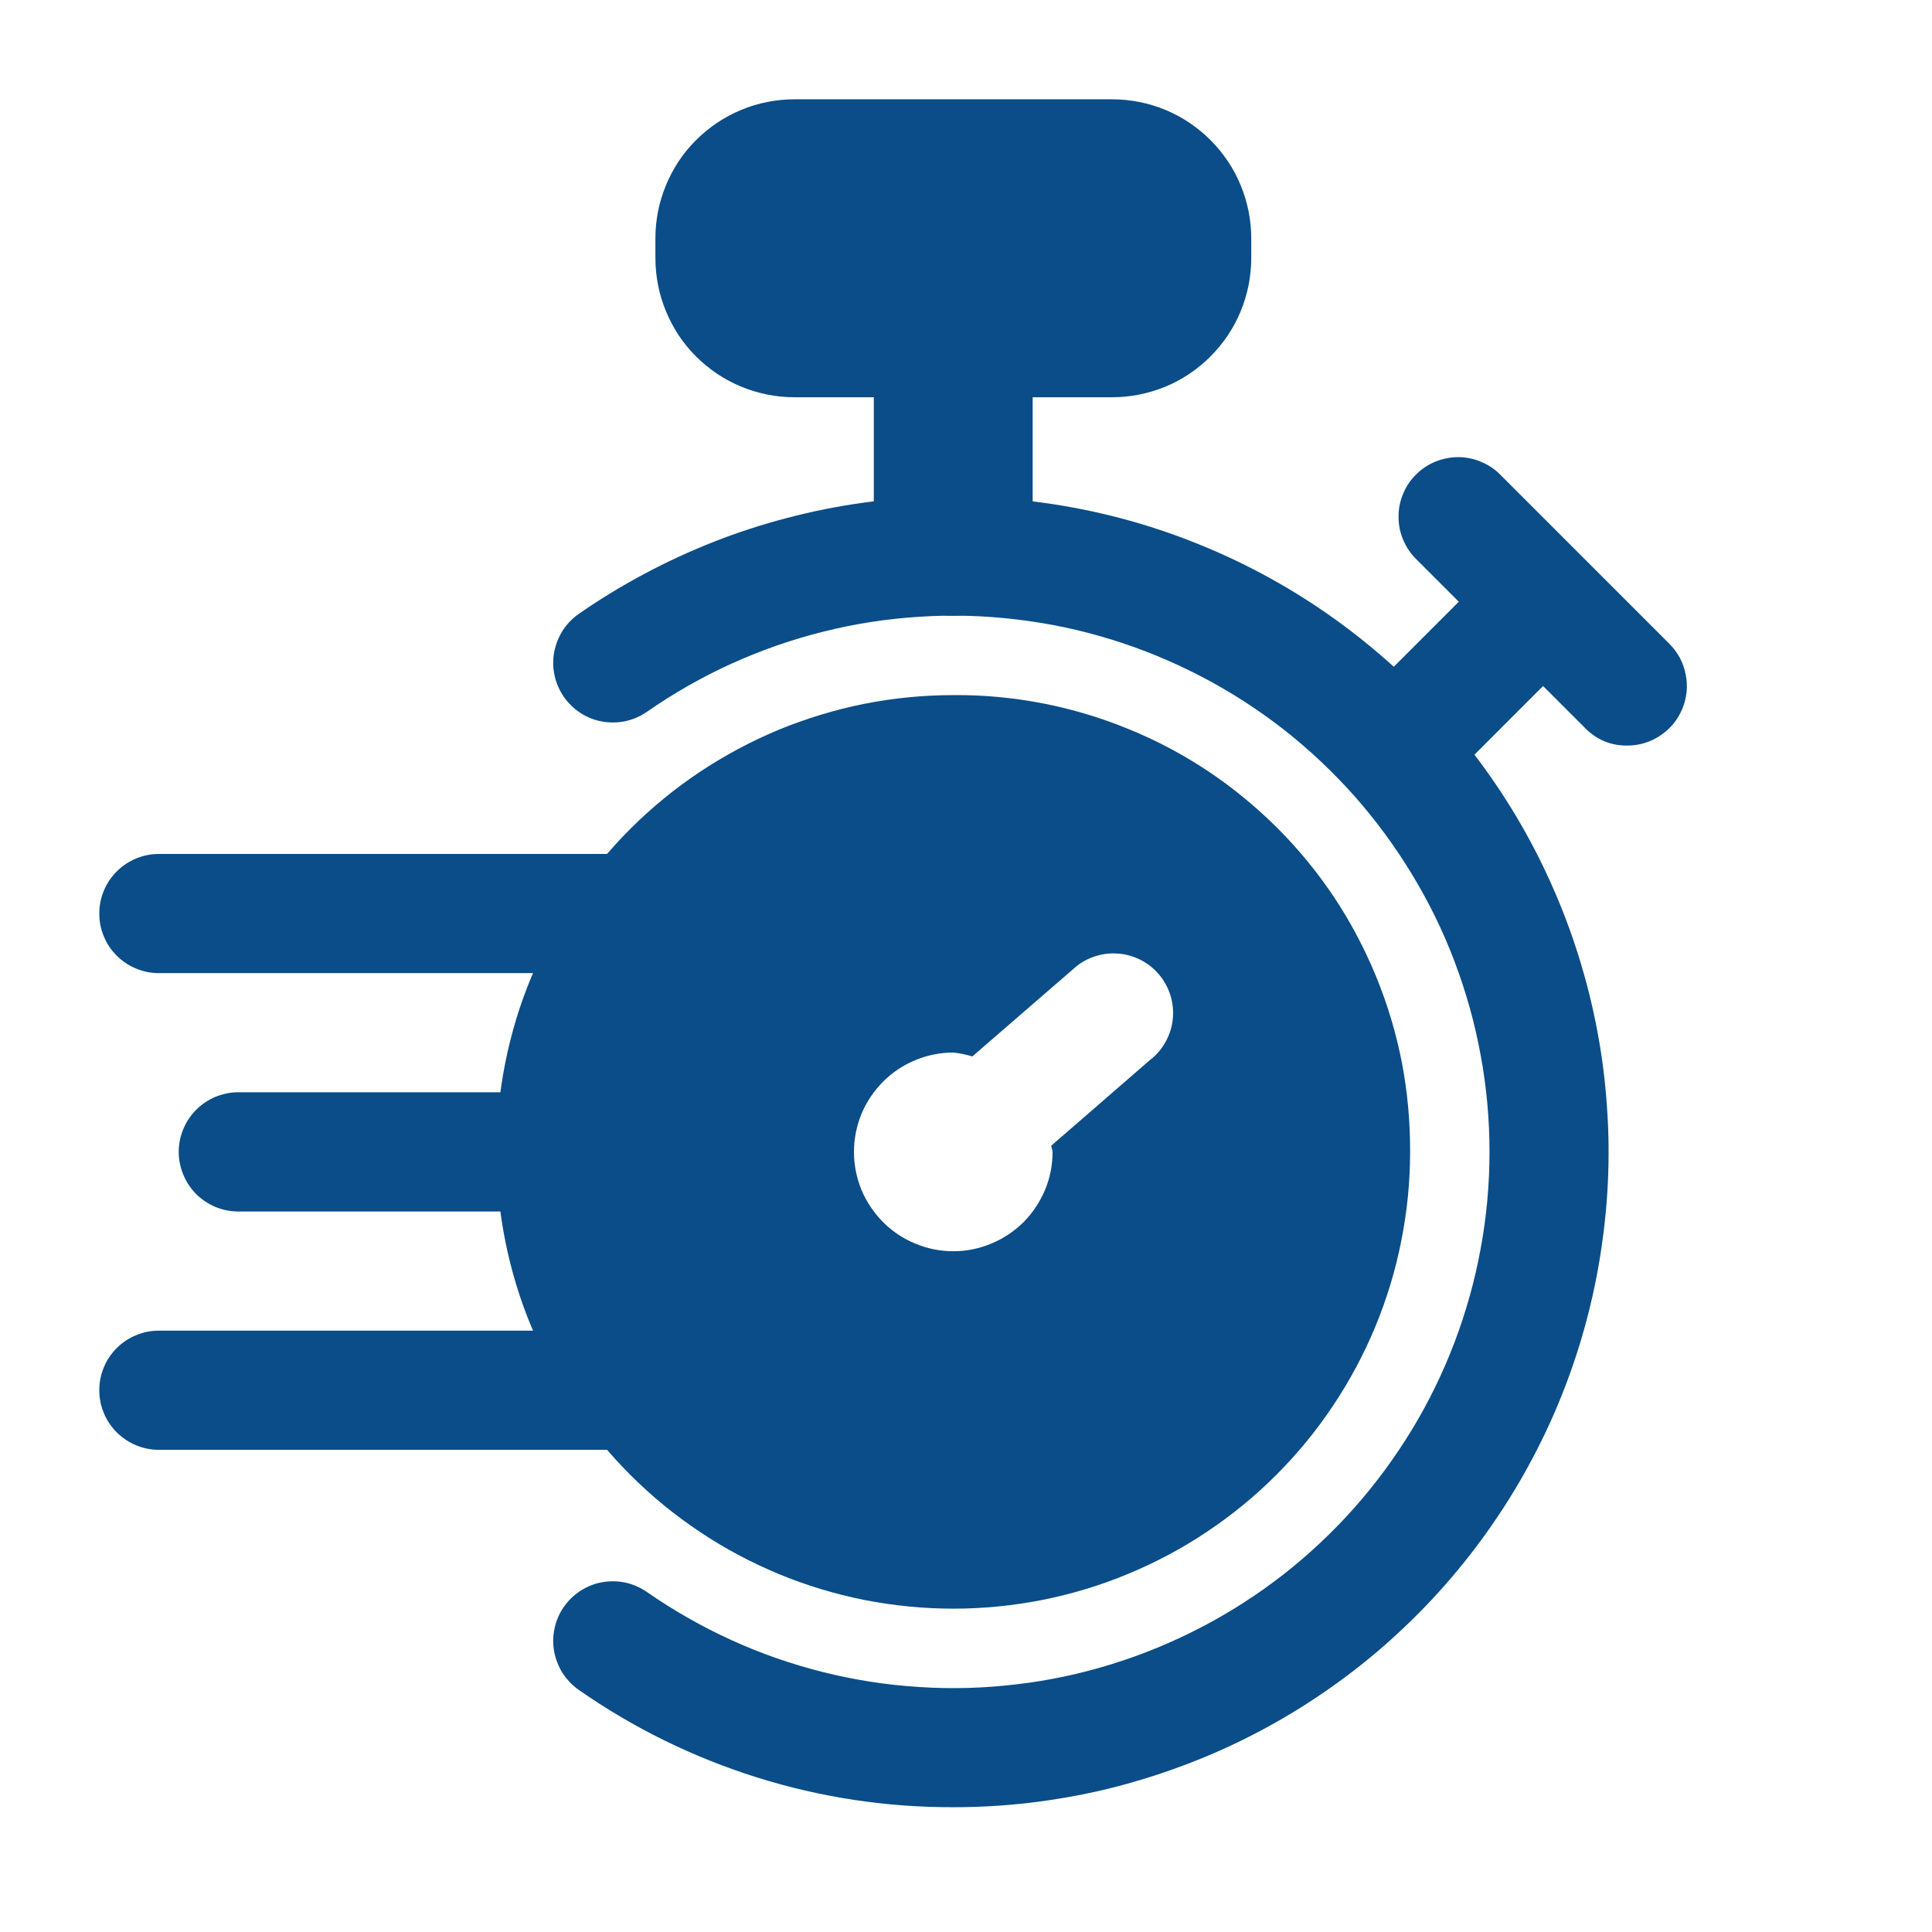 <svg xmlns="http://www.w3.org/2000/svg" xmlns:xlink="http://www.w3.org/1999/xlink" width="75" zoomAndPan="magnify" viewBox="0 0 56.25 56.25" height="75" preserveAspectRatio="xMidYMid meet" version="1.0"><path fill="#0a4d88" d="M 47.379 21.707 C 46.898 21.711 46.488 21.539 46.152 21.199 L 41.246 16.293 C 41.078 16.129 40.949 15.941 40.859 15.73 C 40.766 15.516 40.719 15.293 40.719 15.059 C 40.715 14.828 40.758 14.602 40.848 14.387 C 40.934 14.172 41.062 13.98 41.227 13.816 C 41.391 13.652 41.582 13.527 41.797 13.438 C 42.012 13.352 42.234 13.309 42.469 13.309 C 42.699 13.312 42.922 13.359 43.137 13.453 C 43.352 13.543 43.539 13.672 43.699 13.84 L 48.605 18.746 C 48.852 18.996 49.012 19.289 49.078 19.637 C 49.148 19.98 49.113 20.312 48.98 20.637 C 48.844 20.961 48.633 21.219 48.34 21.414 C 48.051 21.609 47.727 21.707 47.379 21.707 Z M 47.379 21.707 " fill-opacity="1" fill-rule="nonzero"/><path fill="#0a4d88" d="M 40.836 23.344 C 40.484 23.344 40.164 23.246 39.875 23.051 C 39.582 22.855 39.371 22.598 39.234 22.273 C 39.102 21.949 39.07 21.617 39.137 21.273 C 39.207 20.926 39.363 20.633 39.609 20.383 L 43.699 16.293 C 43.863 16.141 44.051 16.023 44.262 15.945 C 44.473 15.863 44.688 15.824 44.914 15.828 C 45.137 15.832 45.355 15.879 45.562 15.969 C 45.766 16.055 45.949 16.18 46.109 16.336 C 46.27 16.496 46.391 16.68 46.48 16.887 C 46.566 17.094 46.613 17.309 46.617 17.531 C 46.621 17.758 46.582 17.977 46.504 18.184 C 46.422 18.395 46.305 18.582 46.152 18.746 L 42.066 22.836 C 41.727 23.176 41.316 23.344 40.836 23.344 Z M 16.191 35.273 L 6.938 35.273 C 6.707 35.273 6.488 35.227 6.273 35.141 C 6.062 35.051 5.875 34.926 5.711 34.766 C 5.551 34.602 5.426 34.414 5.336 34.199 C 5.25 33.988 5.203 33.766 5.203 33.539 C 5.203 33.309 5.25 33.086 5.336 32.875 C 5.426 32.66 5.551 32.473 5.711 32.312 C 5.875 32.148 6.062 32.023 6.273 31.934 C 6.488 31.848 6.707 31.801 6.938 31.801 L 16.191 31.801 C 16.422 31.801 16.641 31.848 16.855 31.934 C 17.066 32.023 17.254 32.148 17.418 32.312 C 17.578 32.473 17.703 32.66 17.793 32.875 C 17.883 33.086 17.926 33.309 17.926 33.539 C 17.926 33.766 17.883 33.988 17.793 34.199 C 17.703 34.414 17.578 34.602 17.418 34.766 C 17.254 34.926 17.066 35.051 16.855 35.141 C 16.641 35.227 16.422 35.273 16.191 35.273 Z M 18.504 28.332 L 4.625 28.332 C 4.395 28.332 4.176 28.289 3.961 28.199 C 3.75 28.113 3.562 27.988 3.398 27.824 C 3.238 27.664 3.109 27.477 3.023 27.262 C 2.934 27.051 2.891 26.828 2.891 26.598 C 2.891 26.367 2.934 26.148 3.023 25.934 C 3.109 25.723 3.238 25.535 3.398 25.371 C 3.562 25.211 3.75 25.082 3.961 24.996 C 4.176 24.906 4.395 24.863 4.625 24.863 L 18.504 24.863 C 18.734 24.863 18.953 24.906 19.168 24.996 C 19.379 25.082 19.566 25.211 19.73 25.371 C 19.891 25.535 20.02 25.723 20.105 25.934 C 20.195 26.148 20.238 26.367 20.238 26.598 C 20.238 26.828 20.195 27.051 20.105 27.262 C 20.02 27.477 19.891 27.664 19.73 27.824 C 19.566 27.988 19.379 28.113 19.168 28.199 C 18.953 28.289 18.734 28.332 18.504 28.332 Z M 18.504 42.211 L 4.625 42.211 C 4.395 42.211 4.176 42.168 3.961 42.078 C 3.75 41.992 3.562 41.863 3.398 41.703 C 3.238 41.539 3.109 41.352 3.023 41.141 C 2.934 40.926 2.891 40.707 2.891 40.477 C 2.891 40.246 2.934 40.023 3.023 39.812 C 3.109 39.598 3.238 39.41 3.398 39.25 C 3.562 39.086 3.75 38.961 3.961 38.875 C 4.176 38.785 4.395 38.742 4.625 38.742 L 18.504 38.742 C 18.734 38.742 18.953 38.785 19.168 38.875 C 19.379 38.961 19.566 39.086 19.73 39.25 C 19.891 39.41 20.02 39.598 20.105 39.812 C 20.195 40.023 20.238 40.246 20.238 40.477 C 20.238 40.707 20.195 40.926 20.105 41.141 C 20.02 41.352 19.891 41.539 19.73 41.703 C 19.566 41.863 19.379 41.992 19.168 42.078 C 18.953 42.168 18.734 42.211 18.504 42.211 Z M 18.504 42.211 " fill-opacity="1" fill-rule="nonzero"/><path fill="#0a4d88" d="M 23.129 2.891 L 32.379 2.891 C 32.648 2.891 32.91 2.918 33.172 2.969 C 33.43 3.02 33.684 3.098 33.93 3.199 C 34.176 3.301 34.41 3.426 34.629 3.574 C 34.852 3.723 35.055 3.891 35.242 4.078 C 35.43 4.266 35.598 4.469 35.746 4.691 C 35.895 4.91 36.02 5.145 36.121 5.391 C 36.223 5.637 36.297 5.887 36.352 6.148 C 36.402 6.41 36.43 6.672 36.43 6.938 L 36.43 7.516 C 36.43 7.781 36.402 8.047 36.352 8.305 C 36.297 8.566 36.223 8.82 36.121 9.066 C 36.02 9.312 35.895 9.543 35.746 9.766 C 35.598 9.988 35.43 10.191 35.242 10.379 C 35.055 10.566 34.852 10.734 34.629 10.883 C 34.41 11.031 34.176 11.156 33.93 11.258 C 33.684 11.359 33.43 11.434 33.172 11.488 C 32.91 11.539 32.648 11.566 32.379 11.566 L 23.129 11.566 C 22.863 11.566 22.602 11.539 22.34 11.488 C 22.078 11.434 21.824 11.359 21.582 11.258 C 21.336 11.156 21.102 11.031 20.879 10.883 C 20.66 10.734 20.453 10.566 20.266 10.379 C 20.078 10.191 19.91 9.988 19.762 9.766 C 19.617 9.543 19.492 9.312 19.391 9.066 C 19.289 8.82 19.211 8.566 19.16 8.305 C 19.109 8.047 19.082 7.781 19.082 7.516 L 19.082 6.938 C 19.082 6.672 19.109 6.41 19.16 6.148 C 19.211 5.887 19.289 5.637 19.391 5.391 C 19.492 5.145 19.617 4.91 19.762 4.691 C 19.91 4.469 20.078 4.266 20.266 4.078 C 20.453 3.891 20.66 3.723 20.879 3.574 C 21.102 3.426 21.336 3.301 21.582 3.199 C 21.824 3.098 22.078 3.02 22.34 2.969 C 22.602 2.918 22.863 2.891 23.129 2.891 Z M 23.129 2.891 " fill-opacity="1" fill-rule="nonzero"/><path fill="#0a4d88" d="M 27.754 17.926 C 26.477 17.926 25.441 17.148 25.441 16.191 L 25.441 11.566 C 25.441 10.605 26.477 9.828 27.754 9.828 C 29.031 9.828 30.066 10.605 30.066 11.566 L 30.066 16.191 C 30.066 17.148 29.031 17.926 27.754 17.926 Z M 27.754 20.238 C 26.883 20.238 26.016 20.324 25.16 20.492 C 24.305 20.664 23.473 20.918 22.664 21.25 C 21.859 21.586 21.094 21.996 20.367 22.48 C 19.641 22.965 18.969 23.516 18.352 24.133 C 17.734 24.75 17.184 25.422 16.695 26.148 C 16.211 26.875 15.801 27.641 15.469 28.449 C 15.133 29.254 14.883 30.086 14.711 30.941 C 14.539 31.801 14.457 32.664 14.457 33.539 C 14.457 34.41 14.539 35.273 14.711 36.133 C 14.883 36.988 15.133 37.82 15.469 38.625 C 15.801 39.434 16.211 40.199 16.695 40.926 C 17.184 41.652 17.734 42.324 18.352 42.941 C 18.969 43.559 19.641 44.109 20.367 44.594 C 21.094 45.082 21.859 45.488 22.664 45.824 C 23.473 46.16 24.305 46.41 25.16 46.582 C 26.016 46.75 26.883 46.836 27.754 46.836 C 28.629 46.836 29.492 46.75 30.348 46.582 C 31.207 46.41 32.039 46.16 32.844 45.824 C 33.652 45.488 34.418 45.082 35.145 44.594 C 35.871 44.109 36.543 43.559 37.16 42.941 C 37.777 42.324 38.328 41.652 38.812 40.926 C 39.297 40.199 39.707 39.434 40.043 38.625 C 40.375 37.82 40.629 36.988 40.797 36.133 C 40.969 35.273 41.055 34.41 41.055 33.539 C 41.059 32.664 40.98 31.797 40.816 30.938 C 40.648 30.078 40.398 29.242 40.066 28.434 C 39.734 27.625 39.328 26.855 38.844 26.125 C 38.359 25.398 37.805 24.723 37.188 24.105 C 36.566 23.488 35.895 22.934 35.168 22.449 C 34.438 21.965 33.668 21.555 32.859 21.227 C 32.051 20.895 31.215 20.645 30.355 20.477 C 29.496 20.312 28.629 20.23 27.754 20.238 Z M 33.516 30.832 L 30.609 33.355 C 30.609 33.418 30.645 33.473 30.645 33.539 C 30.645 33.922 30.574 34.289 30.426 34.645 C 30.277 34.996 30.07 35.309 29.801 35.582 C 29.527 35.852 29.215 36.062 28.859 36.207 C 28.508 36.355 28.137 36.43 27.754 36.43 C 27.371 36.43 27.004 36.355 26.648 36.207 C 26.293 36.062 25.98 35.852 25.711 35.582 C 25.441 35.309 25.23 34.996 25.082 34.645 C 24.938 34.289 24.863 33.922 24.863 33.539 C 24.863 33.152 24.938 32.785 25.082 32.43 C 25.23 32.078 25.441 31.766 25.711 31.492 C 25.98 31.223 26.293 31.012 26.648 30.867 C 27.004 30.719 27.371 30.645 27.754 30.645 C 27.945 30.664 28.129 30.703 28.309 30.758 L 31.246 28.215 C 31.418 28.055 31.613 27.938 31.836 27.859 C 32.055 27.781 32.285 27.746 32.516 27.762 C 32.75 27.773 32.973 27.832 33.184 27.934 C 33.395 28.039 33.578 28.18 33.73 28.355 C 33.883 28.531 33.996 28.734 34.07 28.957 C 34.141 29.18 34.168 29.406 34.148 29.641 C 34.129 29.875 34.062 30.094 33.953 30.301 C 33.844 30.508 33.699 30.688 33.516 30.836 Z M 33.516 30.832 " fill-opacity="1" fill-rule="nonzero"/><path fill="#0a4d88" d="M 27.754 52.617 C 25.805 52.621 23.898 52.332 22.039 51.75 C 20.18 51.164 18.449 50.316 16.848 49.199 C 16.66 49.066 16.504 48.902 16.379 48.711 C 16.258 48.516 16.176 48.305 16.133 48.078 C 16.094 47.852 16.098 47.629 16.148 47.402 C 16.195 47.176 16.285 46.973 16.418 46.781 C 16.551 46.594 16.711 46.438 16.906 46.312 C 17.102 46.188 17.309 46.105 17.535 46.066 C 17.762 46.027 17.988 46.031 18.215 46.078 C 18.438 46.129 18.645 46.219 18.836 46.352 C 19.613 46.891 20.434 47.359 21.293 47.75 C 22.156 48.145 23.047 48.453 23.969 48.684 C 24.887 48.914 25.82 49.059 26.766 49.117 C 27.711 49.18 28.652 49.152 29.594 49.039 C 30.535 48.93 31.457 48.734 32.363 48.453 C 33.27 48.172 34.141 47.812 34.98 47.375 C 35.82 46.938 36.613 46.426 37.363 45.844 C 38.109 45.258 38.797 44.613 39.426 43.906 C 40.055 43.195 40.613 42.438 41.105 41.629 C 41.598 40.816 42.012 39.969 42.348 39.082 C 42.684 38.195 42.938 37.289 43.109 36.355 C 43.281 35.426 43.367 34.484 43.367 33.539 C 43.367 32.59 43.281 31.648 43.109 30.719 C 42.938 29.785 42.684 28.879 42.348 27.992 C 42.012 27.105 41.598 26.258 41.105 25.449 C 40.613 24.637 40.055 23.879 39.426 23.168 C 38.797 22.461 38.109 21.816 37.363 21.23 C 36.613 20.648 35.82 20.137 34.98 19.699 C 34.141 19.262 33.27 18.902 32.363 18.621 C 31.457 18.34 30.535 18.145 29.594 18.035 C 28.652 17.922 27.711 17.895 26.766 17.957 C 25.82 18.016 24.887 18.16 23.969 18.391 C 23.047 18.621 22.156 18.934 21.293 19.324 C 20.434 19.715 19.613 20.184 18.836 20.723 C 18.645 20.855 18.438 20.945 18.215 20.996 C 17.988 21.043 17.762 21.047 17.535 21.008 C 17.312 20.969 17.102 20.887 16.906 20.762 C 16.715 20.637 16.551 20.48 16.418 20.293 C 16.289 20.102 16.195 19.895 16.148 19.672 C 16.098 19.445 16.094 19.223 16.133 18.996 C 16.176 18.77 16.258 18.559 16.379 18.363 C 16.504 18.172 16.66 18.008 16.848 17.875 C 17.461 17.449 18.098 17.062 18.754 16.711 C 19.414 16.359 20.09 16.047 20.785 15.773 C 21.48 15.5 22.188 15.27 22.91 15.082 C 23.629 14.891 24.359 14.746 25.098 14.641 C 25.84 14.539 26.582 14.477 27.328 14.461 C 28.074 14.445 28.816 14.473 29.559 14.543 C 30.301 14.613 31.039 14.727 31.77 14.883 C 32.496 15.039 33.215 15.238 33.922 15.48 C 34.629 15.723 35.316 16.004 35.988 16.324 C 36.664 16.648 37.316 17.008 37.945 17.406 C 38.574 17.805 39.18 18.238 39.762 18.711 C 40.34 19.18 40.891 19.68 41.414 20.215 C 41.934 20.75 42.422 21.312 42.875 21.902 C 43.332 22.496 43.75 23.109 44.133 23.75 C 44.516 24.391 44.859 25.051 45.164 25.734 C 45.469 26.414 45.734 27.109 45.957 27.824 C 46.18 28.535 46.363 29.258 46.5 29.988 C 46.641 30.723 46.734 31.461 46.785 32.207 C 46.84 32.949 46.848 33.695 46.812 34.441 C 46.777 35.188 46.695 35.926 46.574 36.664 C 46.453 37.398 46.289 38.125 46.082 38.84 C 45.875 39.559 45.625 40.262 45.336 40.949 C 45.047 41.637 44.715 42.305 44.348 42.953 C 43.98 43.602 43.574 44.227 43.133 44.828 C 42.691 45.43 42.215 46.004 41.707 46.551 C 41.199 47.094 40.66 47.609 40.09 48.094 C 39.523 48.574 38.926 49.023 38.305 49.434 C 37.684 49.848 37.039 50.223 36.375 50.559 C 35.707 50.898 35.023 51.195 34.324 51.449 C 33.625 51.707 32.91 51.922 32.188 52.098 C 31.461 52.27 30.727 52.398 29.984 52.488 C 29.246 52.574 28.5 52.617 27.754 52.617 Z M 27.754 52.617 " fill-opacity="1" fill-rule="nonzero"/></svg>